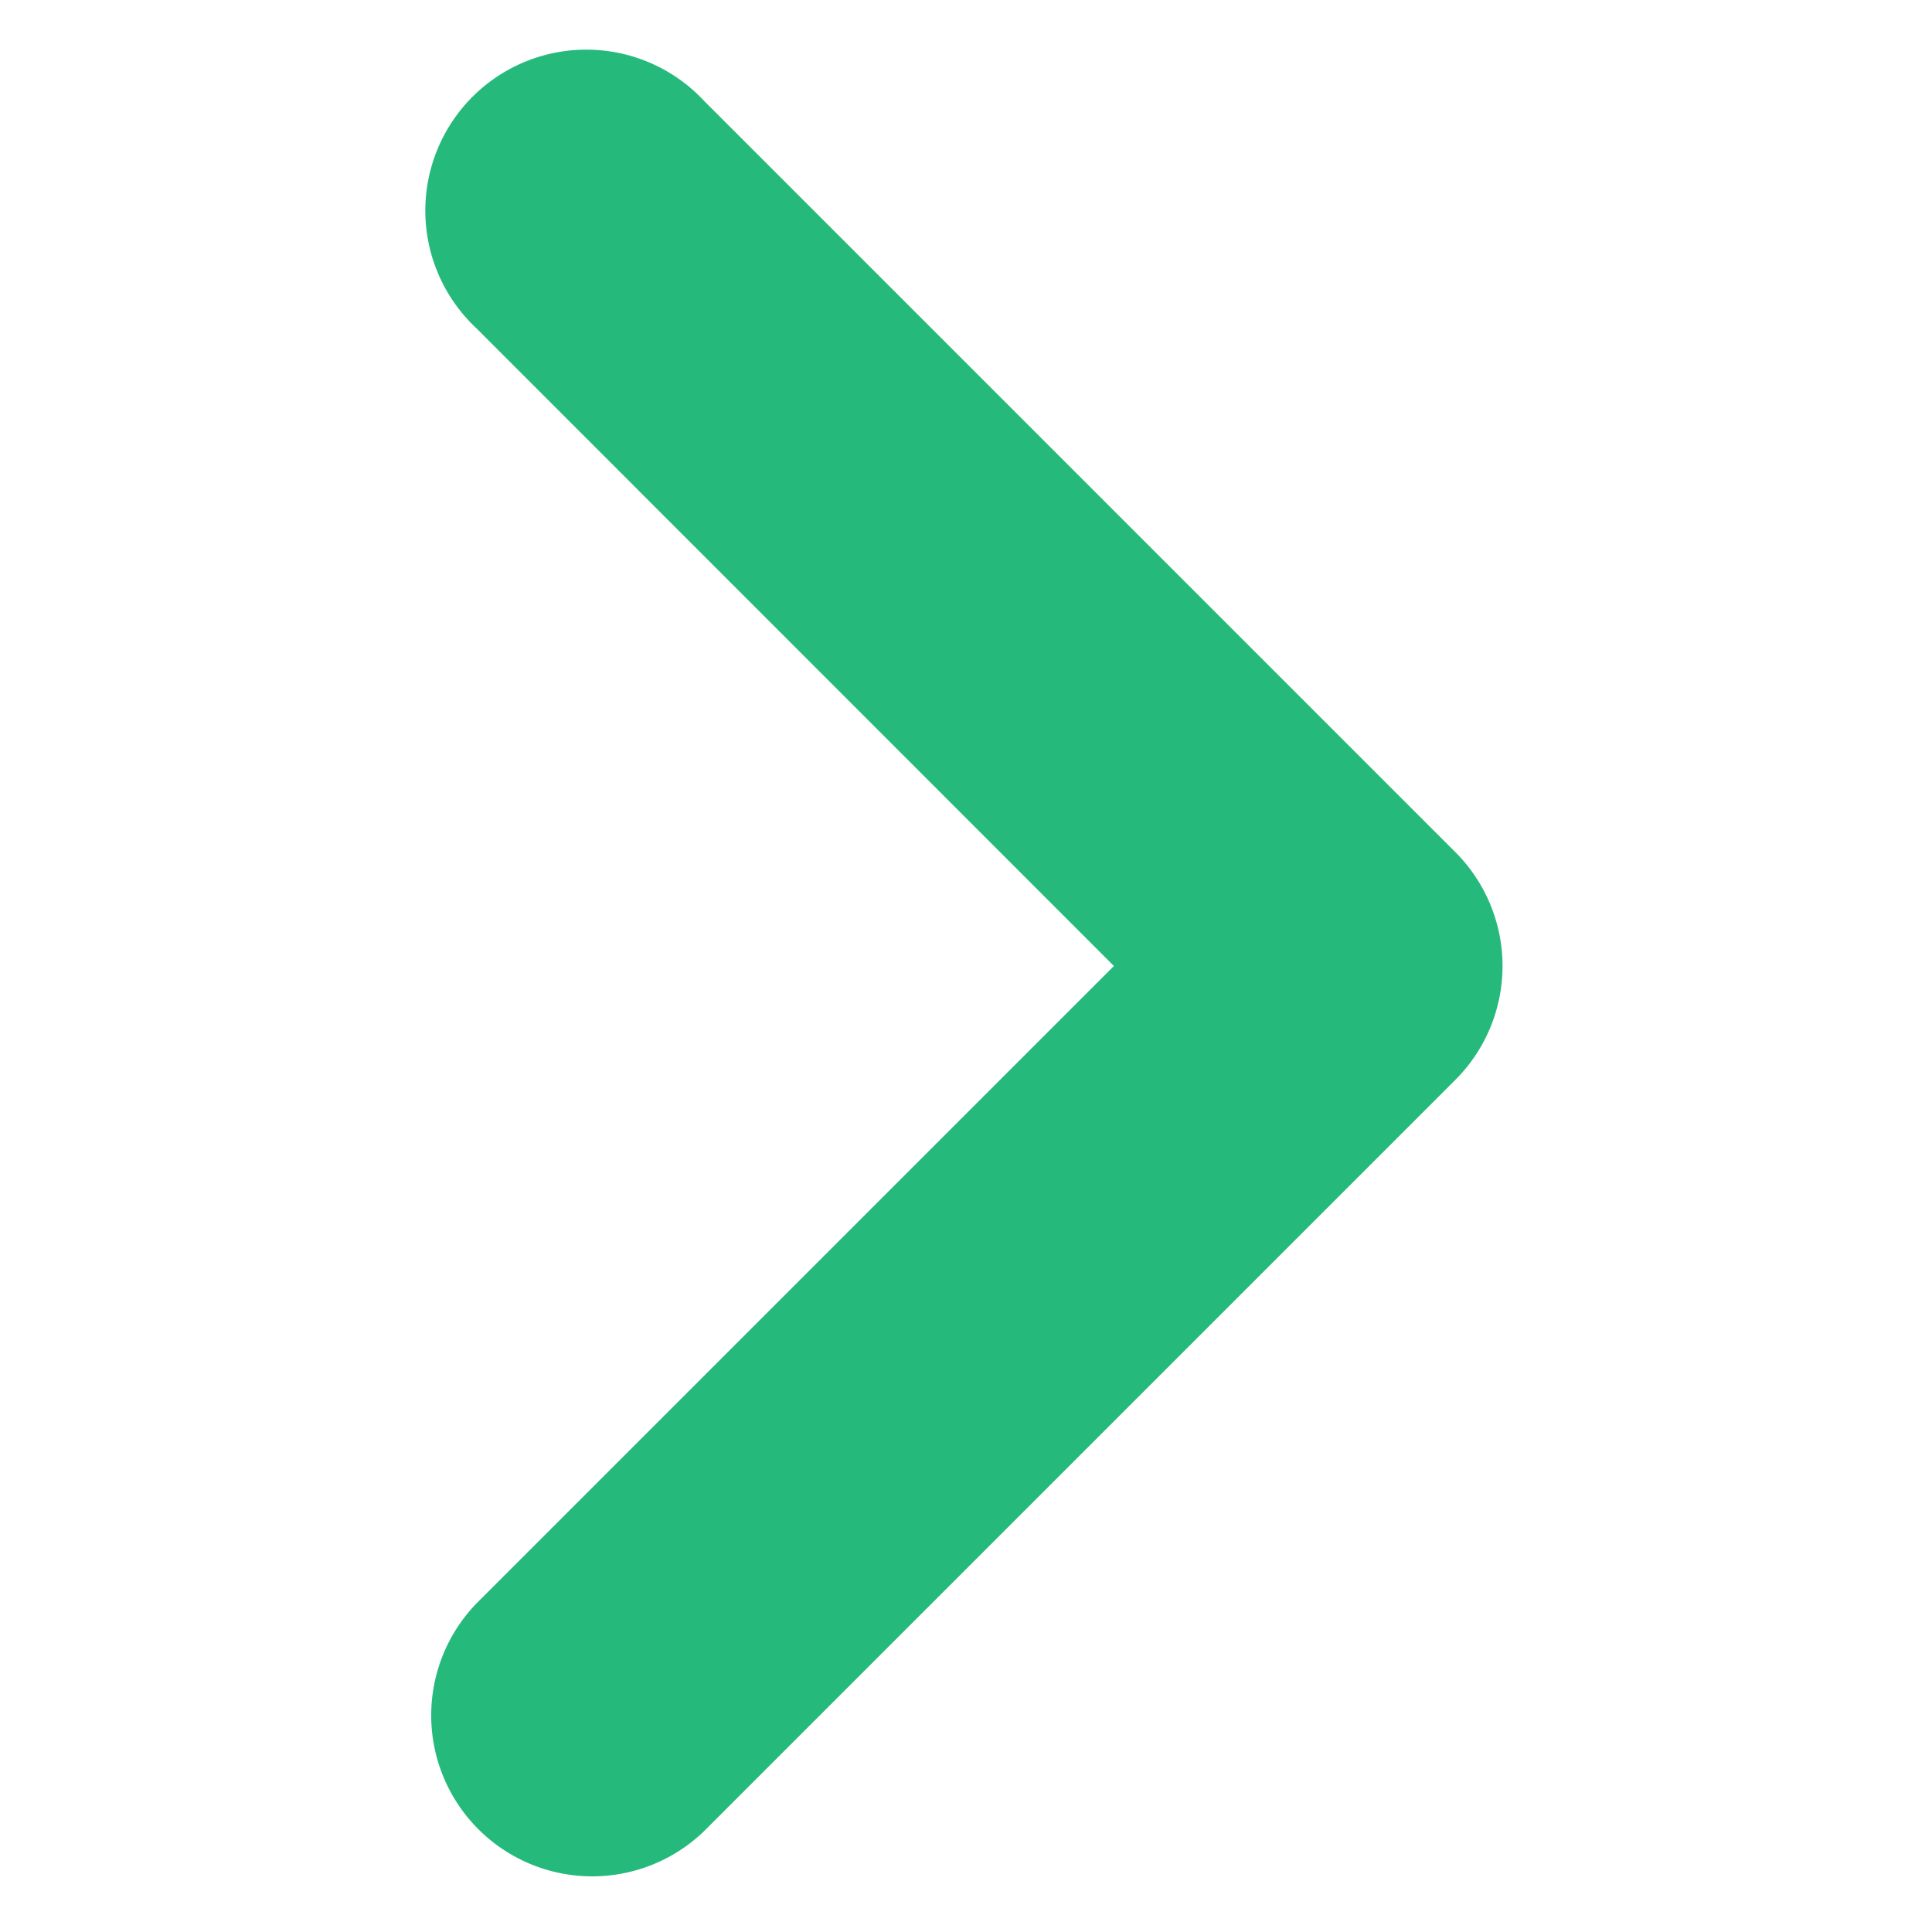 <svg width="18" height="18" fill="none" xmlns="http://www.w3.org/2000/svg"><path fill-rule="evenodd" clip-rule="evenodd" d="M13.56 10.06a1.5 1.5 0 0 0 0-2.12l-7-7a1.5 1.5 0 1 0-2.12 2.12L10.378 9l-5.94 5.94a1.5 1.5 0 0 0 2.122 2.12l7-7Z" fill="#25BA7B"/></svg>